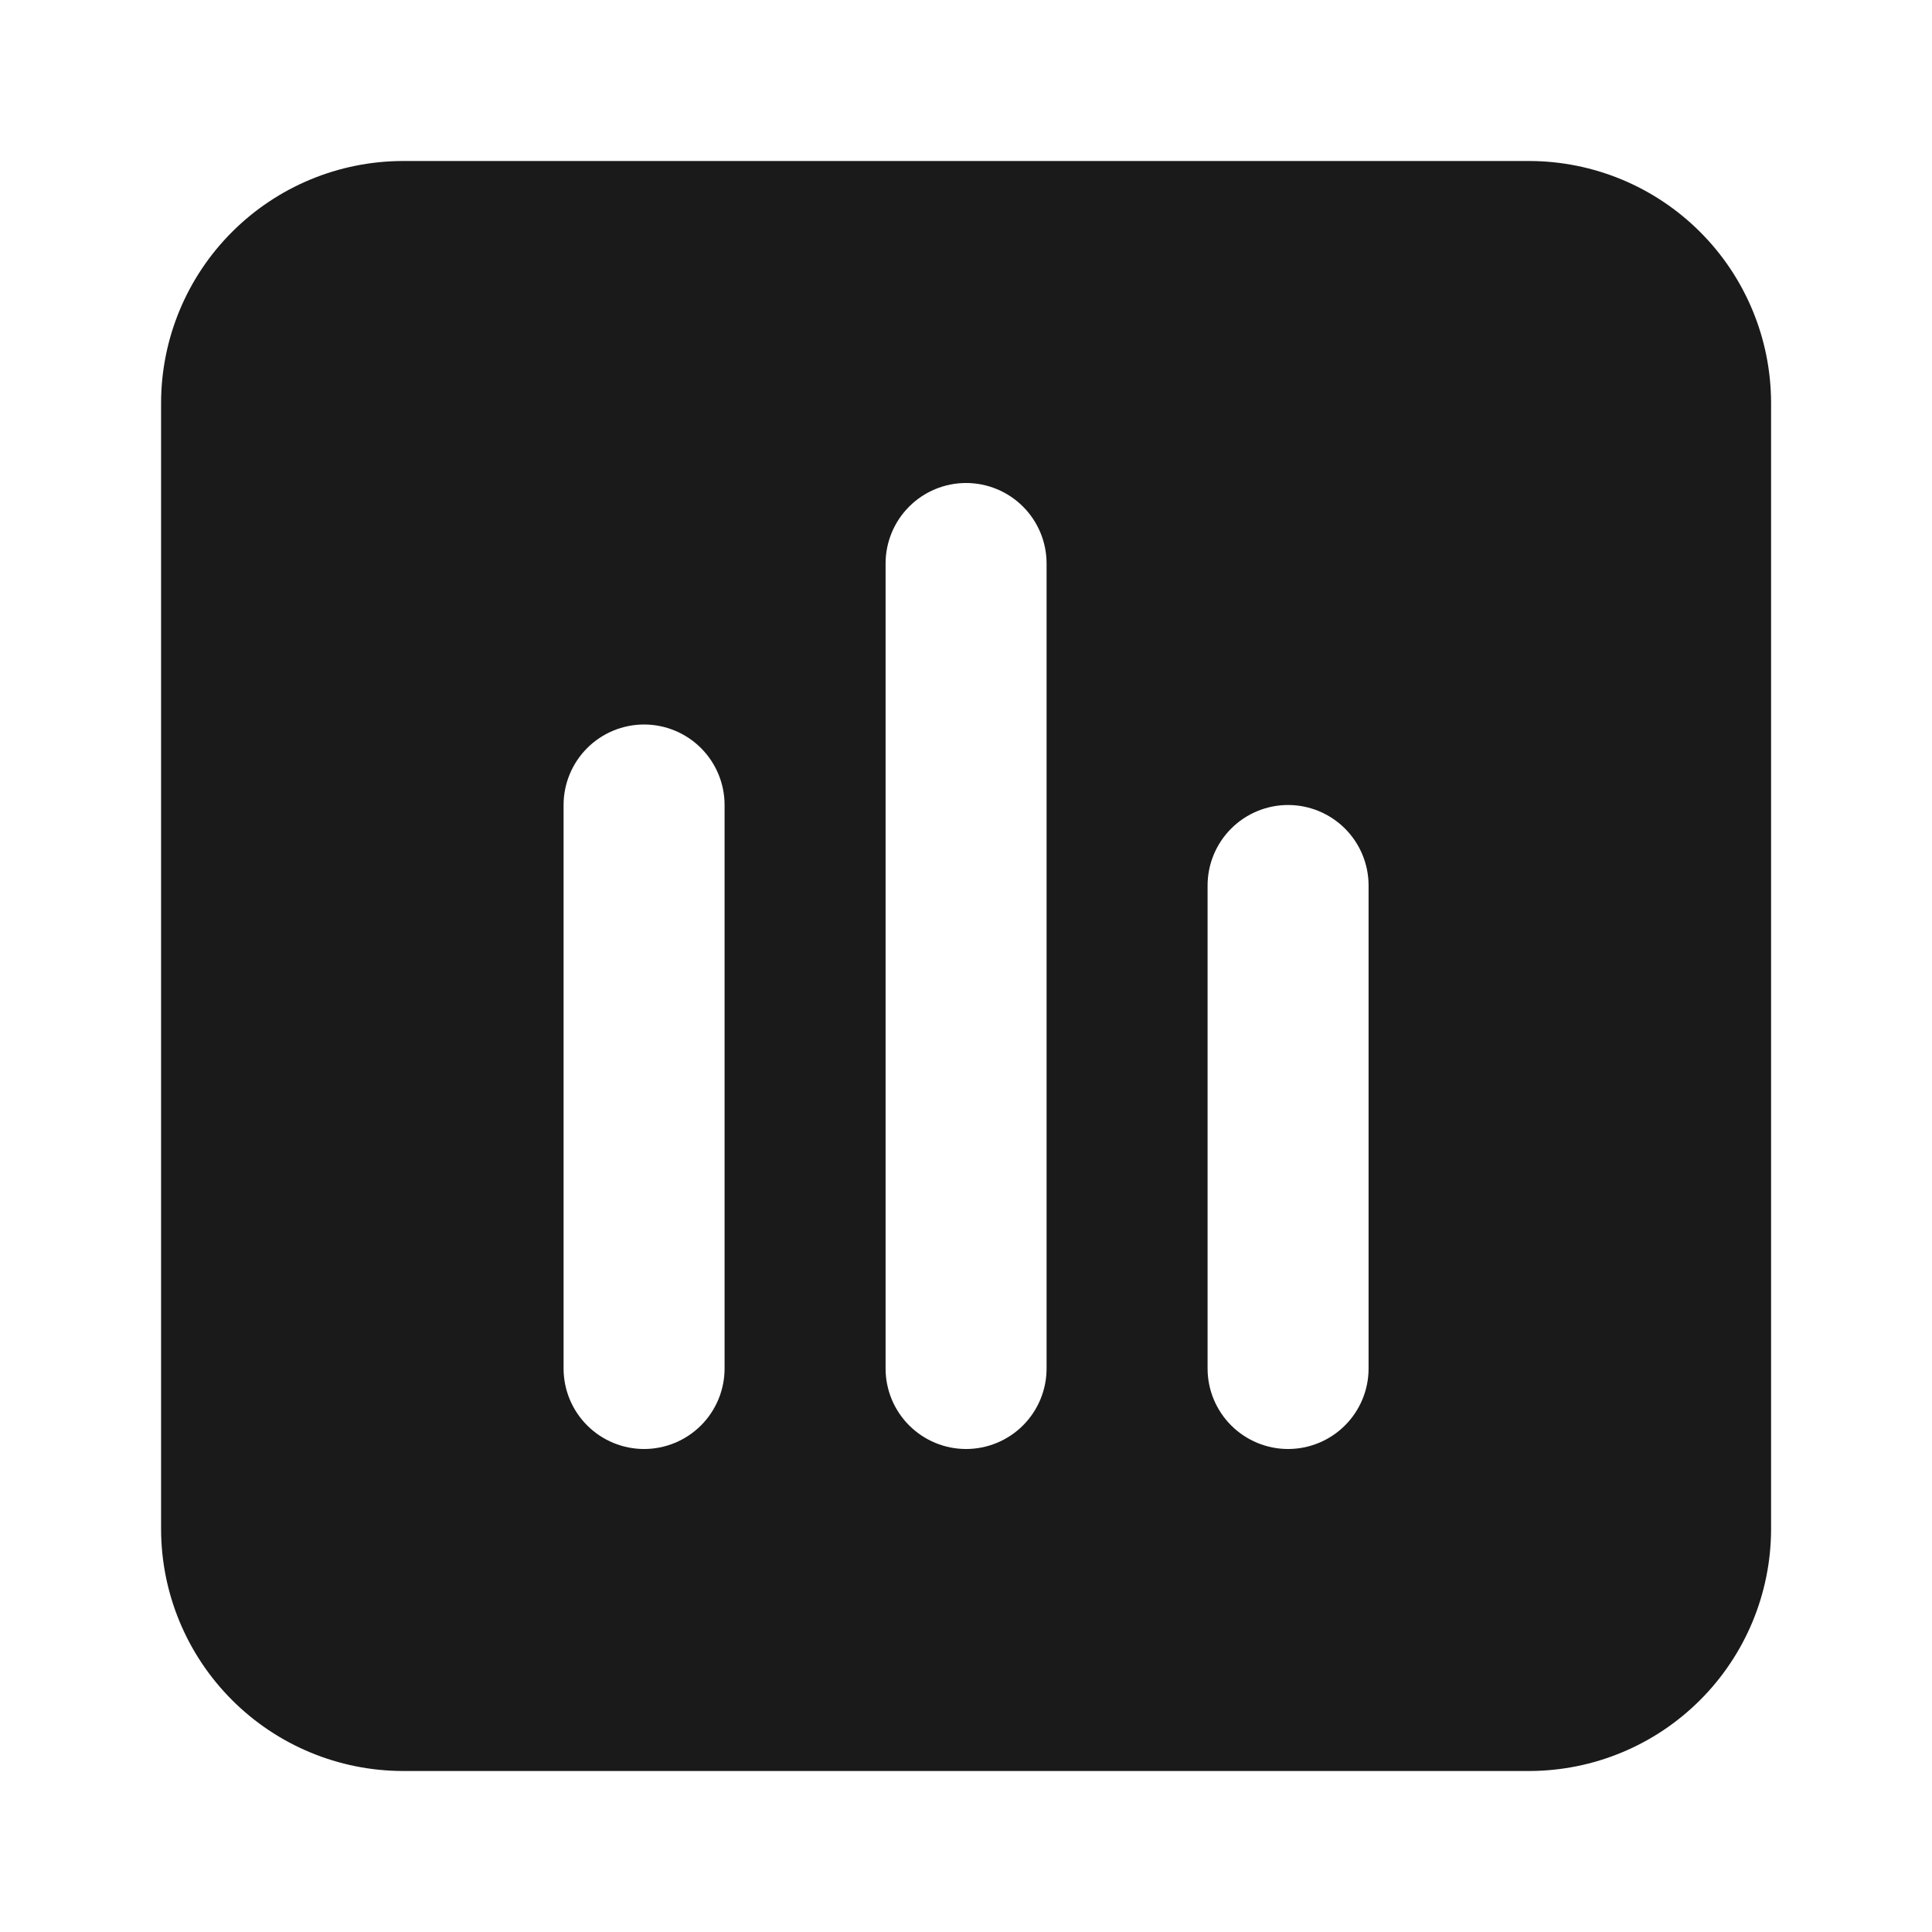<svg width="48" height="48" viewBox="0 0 48 48" fill="none" xmlns="http://www.w3.org/2000/svg">
<path d="M38.002 4L10.002 4C8.412 4.005 6.889 4.638 5.765 5.763C4.64 6.887 4.007 8.41 4.002 10L4.002 38C4.007 39.59 4.64 41.113 5.765 42.237C6.889 43.362 8.412 43.995 10.002 44L38.002 44C39.592 43.995 41.115 43.362 42.239 42.237C43.364 41.113 43.997 39.59 44.002 38L44.002 10C43.997 8.41 43.364 6.887 42.239 5.763C41.115 4.638 39.592 4.005 38.002 4ZM18.002 34C18.002 34.531 17.791 35.039 17.416 35.414C17.041 35.789 16.532 36 16.002 36C15.472 36 14.963 35.789 14.588 35.414C14.213 35.039 14.002 34.531 14.002 34L14.002 20C14.002 19.47 14.213 18.961 14.588 18.586C14.963 18.211 15.472 18 16.002 18C16.532 18 17.041 18.211 17.416 18.586C17.791 18.961 18.002 19.47 18.002 20L18.002 34ZM26.002 34C26.002 34.531 25.791 35.039 25.416 35.414C25.041 35.789 24.532 36 24.002 36C23.471 36 22.963 35.789 22.588 35.414C22.213 35.039 22.002 34.531 22.002 34L22.002 14C22.002 13.47 22.213 12.961 22.588 12.586C22.963 12.211 23.471 12 24.002 12C24.532 12 25.041 12.211 25.416 12.586C25.791 12.961 26.002 13.47 26.002 14L26.002 34ZM34.002 34C34.002 34.531 33.791 35.039 33.416 35.414C33.041 35.789 32.532 36 32.002 36C31.472 36 30.963 35.789 30.588 35.414C30.213 35.039 30.002 34.531 30.002 34V22C30.002 21.47 30.213 20.961 30.588 20.586C30.963 20.211 31.472 20 32.002 20C32.532 20 33.041 20.211 33.416 20.586C33.791 20.961 34.002 21.47 34.002 22V34Z" fill="#1A1A1A"/>
</svg>
